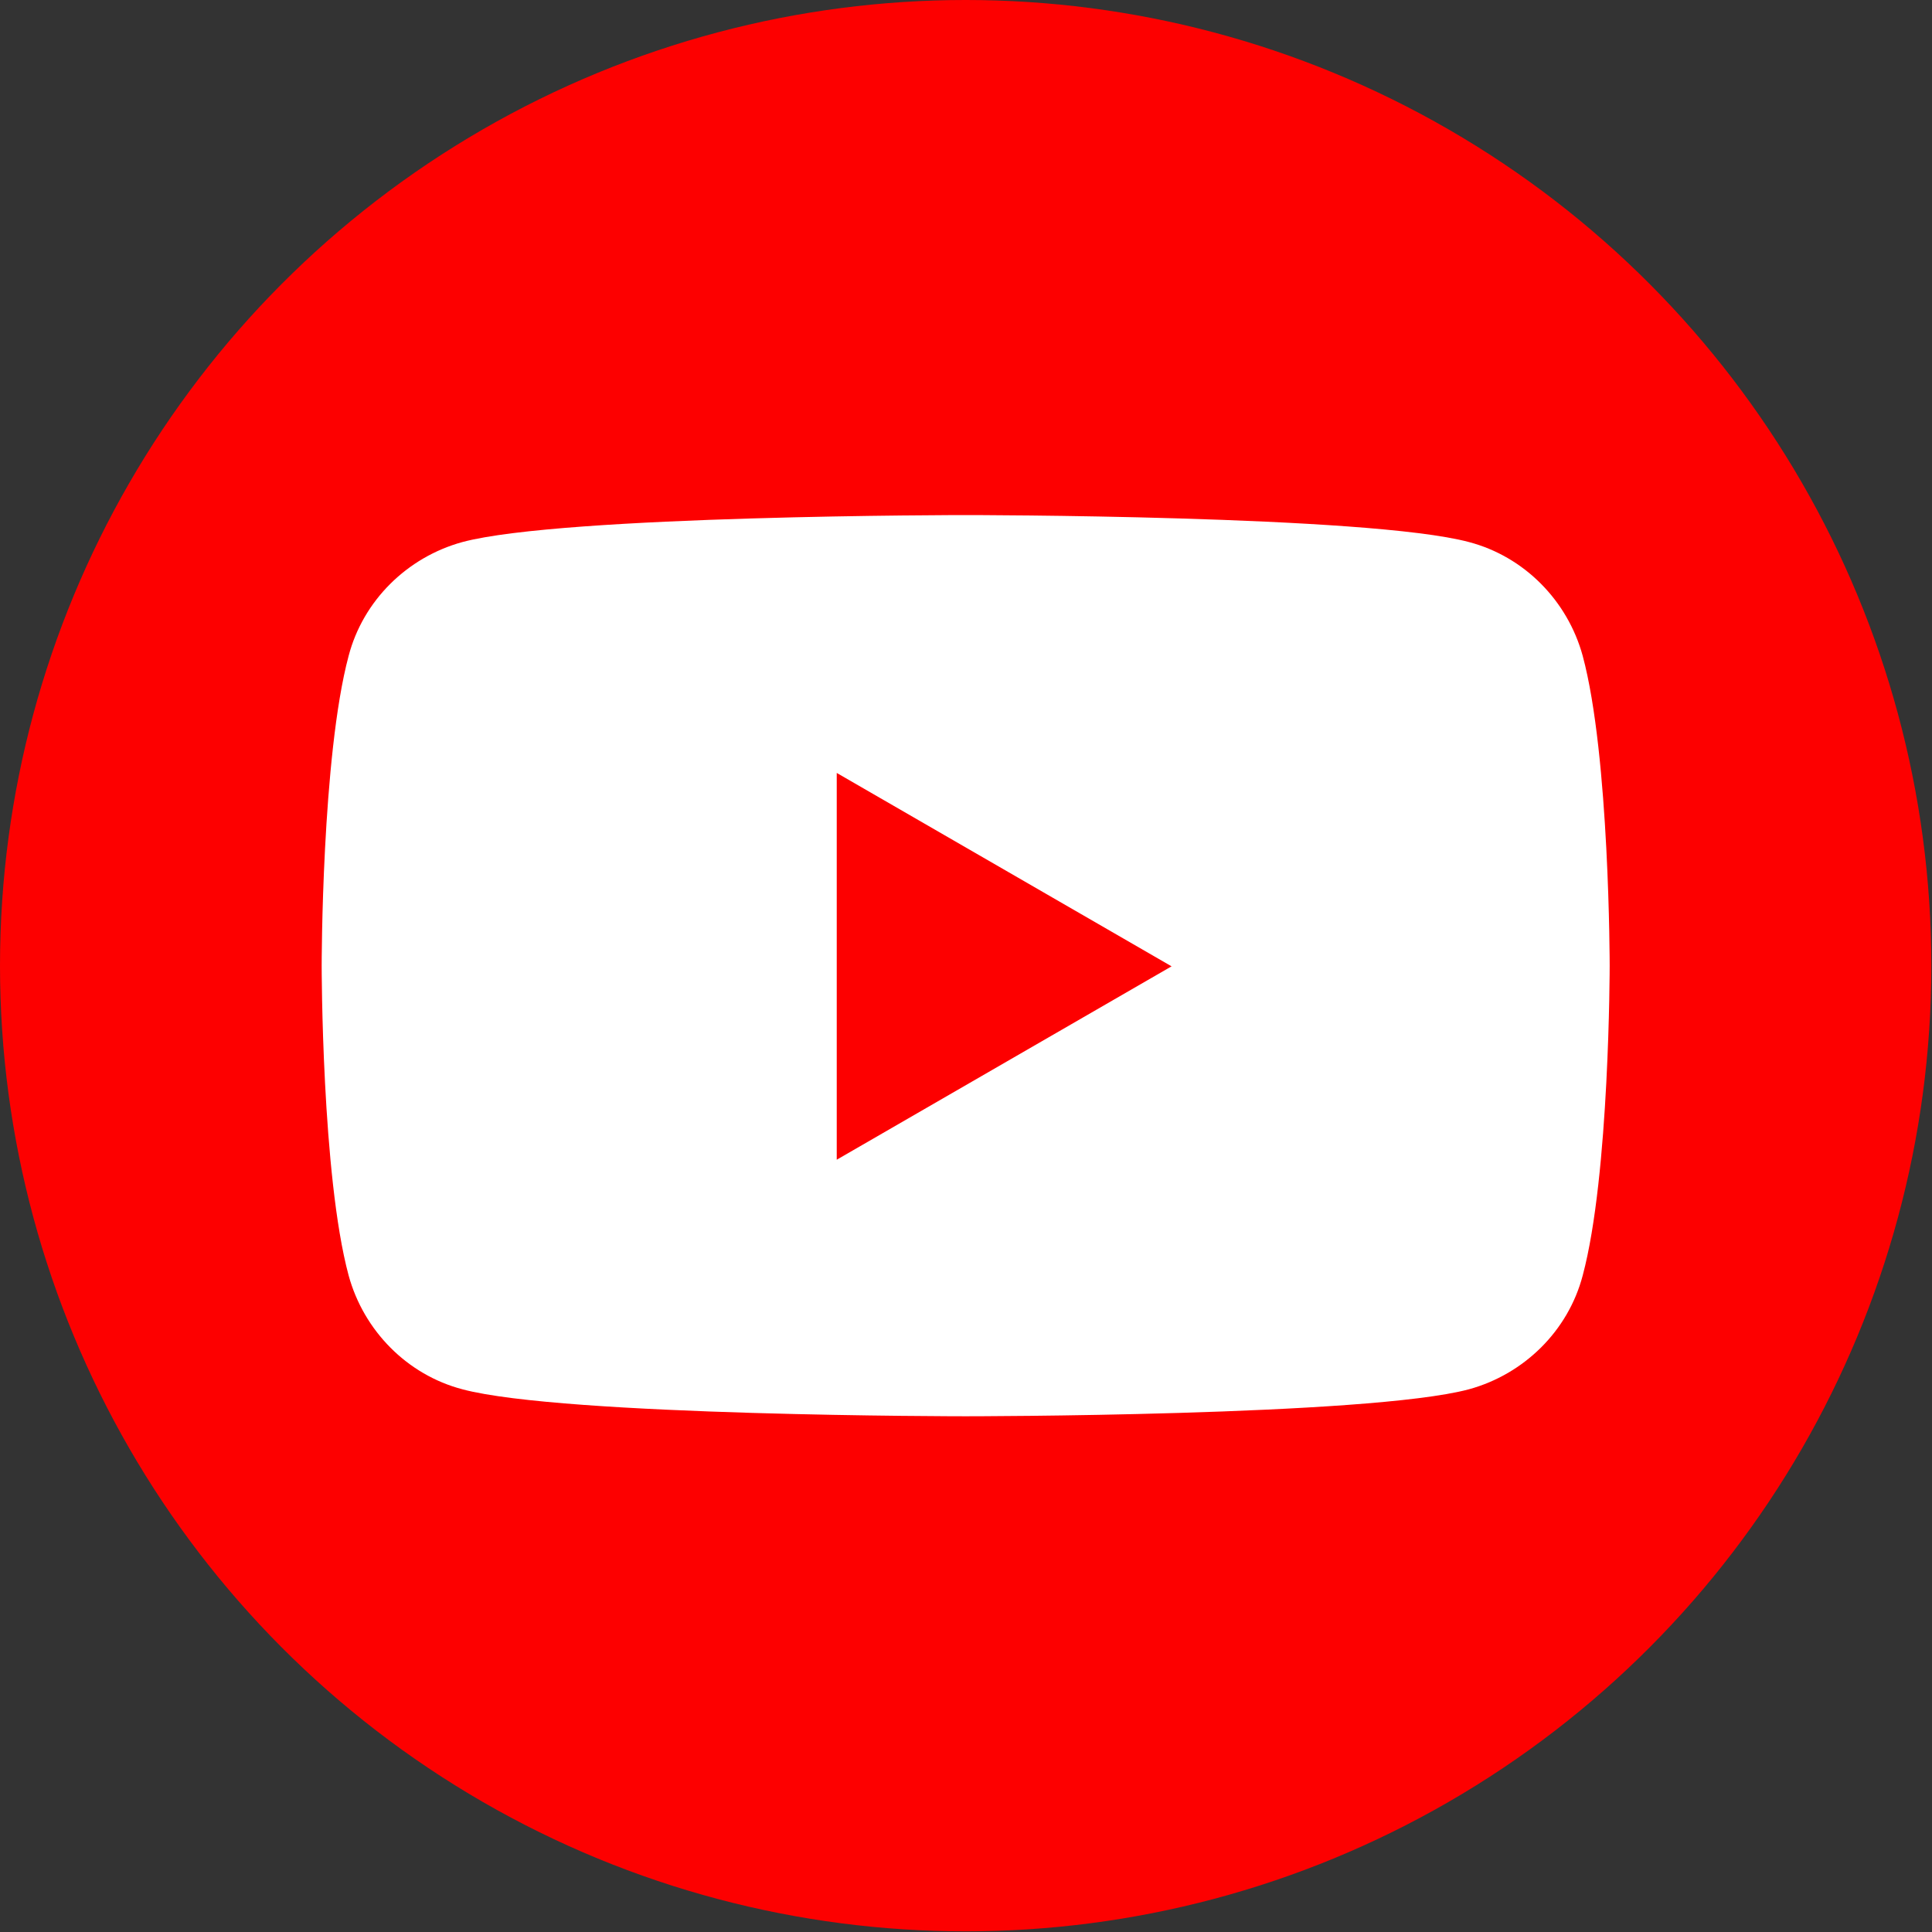 <?xml version="1.0" encoding="UTF-8"?>
<svg id="Layer_2" data-name="Layer 2" xmlns="http://www.w3.org/2000/svg" viewBox="0 0 29.37 29.37">
  <rect x="0" y="0" width="29.37" height="29.37" fill="#333333" stroke="none"/>
  <defs>
    <style>
      .cls-1 {
        fill: #fff;
      }

      .cls-2 {
        fill: #fd0000;
      }
    </style>
  </defs>
  <g id="Layer_2-2" data-name="Layer 2">
    <g>
      <circle class="cls-2" cx="14.68" cy="14.68" r="14.68"/>
      <path class="cls-1" d="m24.06,9.97c-.23-.84-.89-1.51-1.73-1.73-1.53-.41-7.65-.41-7.65-.41,0,0-6.12,0-7.65.41-.84.23-1.51.89-1.73,1.73-.41,1.53-.41,4.71-.41,4.71,0,0,0,3.19.41,4.71.23.84.89,1.51,1.73,1.73,1.53.41,7.65.41,7.65.41,0,0,6.12,0,7.65-.41.84-.23,1.51-.89,1.73-1.73.41-1.53.41-4.71.41-4.71,0,0,0-3.19-.41-4.71Zm-11.34,7.65v-5.87l5.09,2.94-5.09,2.94Z"/>
    </g>
  </g>
</svg>